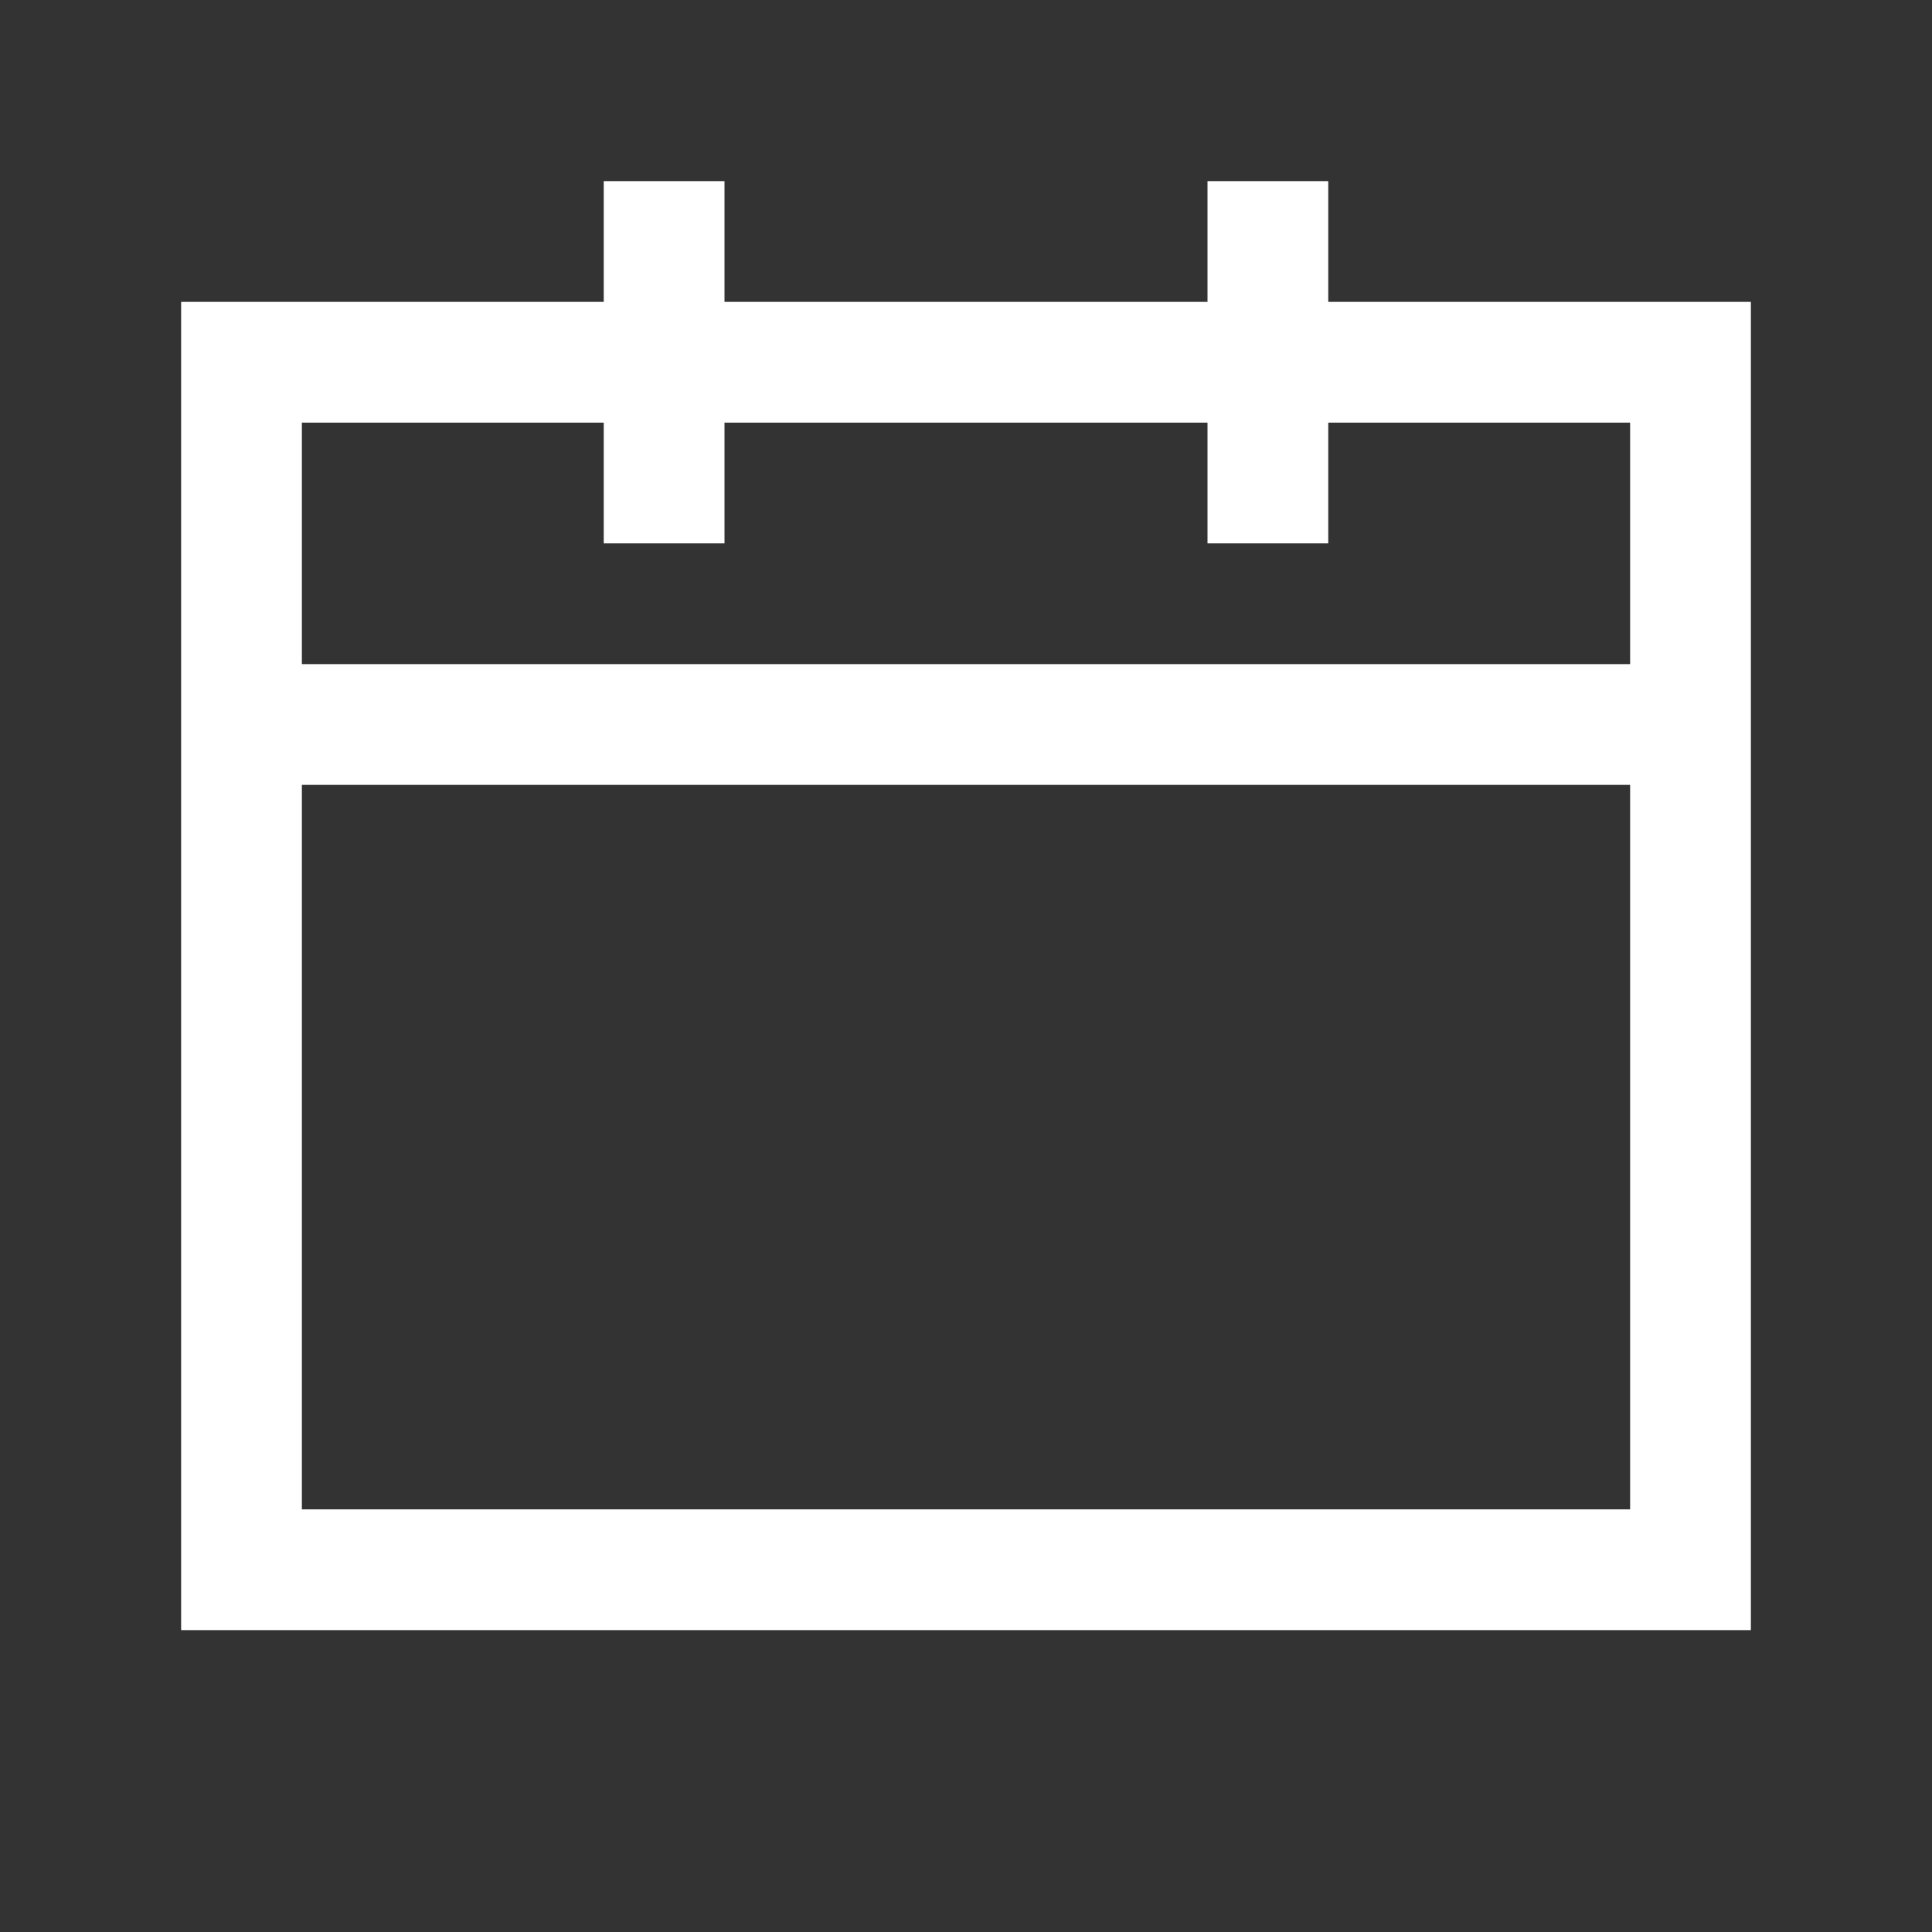 <?xml version="1.0" encoding="utf-8"?>
<svg xmlns="http://www.w3.org/2000/svg" width="20" height="20" viewBox="0 0 20 20" fill="none">
<rect x="0" y="0" width="20" height="20" fill="#333333" stroke="none"/>
<g clip-path="url(#clip0_7452_14284)">
<path fill-rule="evenodd" clip-rule="evenodd" d="M7.5 3.125H12.5V1.875H13.75V3.125H18.125V16.875H1.875V3.125H6.25V1.875H7.5V3.125ZM6.25 4.375V5.625H7.5V4.375H12.5V5.625H13.75V4.375H16.875V6.875H3.125V4.375H6.25ZM3.125 8.125V15.625H16.875V8.125H3.125Z" fill="white"/>
</g>
<defs>
<clipPath id="clip0_7452_14284">
<rect width="20" height="20" fill="white"/>
</clipPath>
</defs>
</svg>